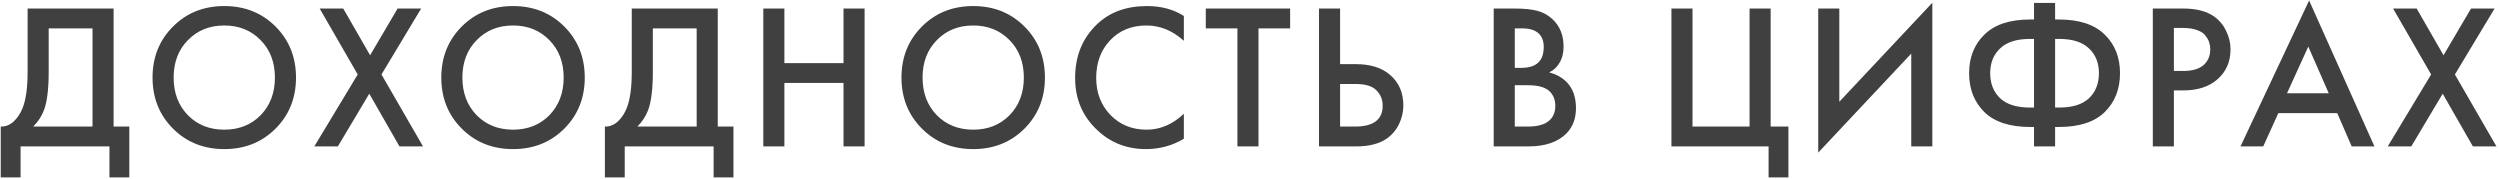 <?xml version="1.0" encoding="UTF-8"?> <svg xmlns="http://www.w3.org/2000/svg" width="683" height="49" viewBox="0 0 683 49" fill="none"> <path d="M7.543 2.332H31.036V34.578H35.328V48.471H29.906V40H5.623V48.471H0.201V34.578C1.481 34.616 2.648 34.164 3.702 33.223C4.757 32.244 5.585 31.002 6.187 29.496C7.091 27.199 7.543 23.905 7.543 19.613V2.332ZM13.303 7.753V19.613C13.303 24.319 12.87 27.82 12.004 30.117C11.326 31.849 10.348 33.336 9.067 34.578H25.275V7.753H13.303ZM47.266 7.245C50.993 3.518 55.662 1.654 61.271 1.654C66.881 1.654 71.55 3.518 75.277 7.245C79.004 10.972 80.868 15.622 80.868 21.194C80.868 26.766 79.004 31.416 75.277 35.143C71.55 38.87 66.881 40.734 61.271 40.734C55.662 40.734 50.993 38.87 47.266 35.143C43.538 31.416 41.675 26.766 41.675 21.194C41.675 15.622 43.538 10.972 47.266 7.245ZM51.332 31.472C53.93 34.108 57.243 35.426 61.271 35.426C65.3 35.426 68.613 34.108 71.211 31.472C73.808 28.799 75.107 25.373 75.107 21.194C75.107 17.015 73.808 13.608 71.211 10.972C68.613 8.299 65.3 6.963 61.271 6.963C57.243 6.963 53.93 8.299 51.332 10.972C48.734 13.608 47.435 17.015 47.435 21.194C47.435 25.373 48.734 28.799 51.332 31.472ZM85.866 40L97.726 20.347L87.335 2.332H93.772L101.114 15.095L108.625 2.332H115.063L104.22 20.347L115.571 40H109.133L100.888 25.599L92.304 40H85.866ZM126.153 7.245C129.88 3.518 134.549 1.654 140.158 1.654C145.768 1.654 150.436 3.518 154.164 7.245C157.891 10.972 159.755 15.622 159.755 21.194C159.755 26.766 157.891 31.416 154.164 35.143C150.436 38.87 145.768 40.734 140.158 40.734C134.549 40.734 129.88 38.87 126.153 35.143C122.425 31.416 120.562 26.766 120.562 21.194C120.562 15.622 122.425 10.972 126.153 7.245ZM130.219 31.472C132.817 34.108 136.13 35.426 140.158 35.426C144.187 35.426 147.5 34.108 150.098 31.472C152.695 28.799 153.994 25.373 153.994 21.194C153.994 17.015 152.695 13.608 150.098 10.972C147.5 8.299 144.187 6.963 140.158 6.963C136.13 6.963 132.817 8.299 130.219 10.972C127.621 13.608 126.322 17.015 126.322 21.194C126.322 25.373 127.621 28.799 130.219 31.472ZM172.596 2.332H196.089V34.578H200.381V48.471H194.96V40H170.676V48.471H165.255V34.578C166.535 34.616 167.702 34.164 168.756 33.223C169.81 32.244 170.639 31.002 171.241 29.496C172.145 27.199 172.596 23.905 172.596 19.613V2.332ZM178.357 7.753V19.613C178.357 24.319 177.924 27.82 177.058 30.117C176.38 31.849 175.401 33.336 174.121 34.578H190.329V7.753H178.357ZM214.296 2.332V17.241H230.448V2.332H236.208V40H230.448V22.663H214.296V40H208.536V2.332H214.296ZM251.873 7.245C255.601 3.518 260.269 1.654 265.879 1.654C271.488 1.654 276.157 3.518 279.884 7.245C283.612 10.972 285.475 15.622 285.475 21.194C285.475 26.766 283.612 31.416 279.884 35.143C276.157 38.87 271.488 40.734 265.879 40.734C260.269 40.734 255.601 38.87 251.873 35.143C248.146 31.416 246.282 26.766 246.282 21.194C246.282 15.622 248.146 10.972 251.873 7.245ZM255.939 31.472C258.537 34.108 261.85 35.426 265.879 35.426C269.907 35.426 273.22 34.108 275.818 31.472C278.416 28.799 279.715 25.373 279.715 21.194C279.715 17.015 278.416 13.608 275.818 10.972C273.22 8.299 269.907 6.963 265.879 6.963C261.85 6.963 258.537 8.299 255.939 10.972C253.342 13.608 252.043 17.015 252.043 21.194C252.043 25.373 253.342 28.799 255.939 31.472ZM323.428 4.365V11.142C320.341 8.356 316.933 6.963 313.206 6.963C309.14 6.963 305.827 8.318 303.267 11.029C300.744 13.702 299.483 17.128 299.483 21.307C299.483 25.336 300.782 28.705 303.38 31.416C305.977 34.089 309.272 35.426 313.263 35.426C316.99 35.426 320.378 33.976 323.428 31.077V37.91C320.265 39.793 316.82 40.734 313.093 40.734C307.86 40.734 303.417 39.002 299.765 35.539C295.737 31.774 293.723 27.03 293.723 21.307C293.723 15.283 295.737 10.37 299.765 6.567C303.229 3.292 307.766 1.654 313.375 1.654C317.253 1.654 320.604 2.558 323.428 4.365ZM352.462 7.753H343.821V40H338.061V7.753H329.421V2.332H352.462V7.753ZM360.353 40V2.332H366.114V17.523H370.406C374.434 17.523 377.578 18.521 379.837 20.517C382.209 22.587 383.395 25.354 383.395 28.818C383.395 30.625 382.981 32.357 382.152 34.014C381.362 35.633 380.213 36.95 378.707 37.967C376.674 39.322 373.926 40 370.462 40H360.353ZM366.114 22.945V34.578H370.18C375.225 34.578 377.747 32.677 377.747 28.875C377.747 27.218 377.183 25.825 376.053 24.696C374.961 23.529 373.041 22.945 370.293 22.945H366.114ZM408.08 2.332H413.784C416.344 2.332 418.415 2.539 419.996 2.953C421.578 3.367 422.971 4.139 424.175 5.269C426.171 7.151 427.169 9.636 427.169 12.723C427.169 14.493 426.792 15.98 426.039 17.185C425.361 18.352 424.42 19.218 423.215 19.782C425.173 20.272 426.792 21.175 428.072 22.493C429.729 24.225 430.557 26.578 430.557 29.552C430.557 32.301 429.729 34.56 428.072 36.329C425.738 38.776 422.218 40 417.511 40H408.08V2.332ZM413.841 7.753V18.54H415.591C417.7 18.54 419.262 18.05 420.279 17.072C421.258 16.13 421.747 14.7 421.747 12.78C421.747 11.236 421.295 10.031 420.392 9.165C419.413 8.224 417.888 7.753 415.817 7.753H413.841ZM413.841 23.284V34.578H417.342C419.94 34.578 421.841 34.089 423.046 33.11C424.288 32.131 424.91 30.738 424.91 28.931C424.91 27.312 424.401 25.994 423.385 24.978C422.218 23.849 420.241 23.284 417.455 23.284H413.841ZM456.635 40V2.332H462.395V34.578H477.982V2.332H483.742V34.578H488.599V48.471H483.177V40H456.635ZM522.153 40V14.643L496.74 41.694V2.332H502.5V27.802L527.913 0.751V40H522.153ZM555.694 40V34.691H554.677C549.105 34.691 544.926 33.336 542.14 30.625C539.354 27.877 537.961 24.338 537.961 20.008C537.961 15.679 539.354 12.158 542.14 9.448C544.926 6.699 549.105 5.325 554.677 5.325H555.694V0.807H561.454V5.325H562.471C568.043 5.325 572.222 6.699 575.008 9.448C577.794 12.158 579.187 15.679 579.187 20.008C579.187 24.338 577.794 27.877 575.008 30.625C572.222 33.336 568.043 34.691 562.471 34.691H561.454V40H555.694ZM555.694 29.383V10.634H554.564C550.95 10.634 548.239 11.499 546.432 13.231C544.625 14.926 543.721 17.185 543.721 20.008C543.721 22.832 544.625 25.11 546.432 26.842C548.239 28.536 550.95 29.383 554.564 29.383H555.694ZM561.454 10.634V29.383H562.584C566.198 29.383 568.909 28.536 570.716 26.842C572.523 25.11 573.427 22.832 573.427 20.008C573.427 17.185 572.523 14.926 570.716 13.231C568.909 11.499 566.198 10.634 562.584 10.634H561.454ZM588.146 2.332H596.448C599.911 2.332 602.66 3.01 604.693 4.365C606.199 5.382 607.347 6.718 608.138 8.375C608.966 9.994 609.38 11.707 609.38 13.514C609.38 16.902 608.156 19.651 605.709 21.759C603.413 23.717 600.344 24.696 596.504 24.696H593.906V40H588.146V2.332ZM593.906 7.64V19.387H596.504C598.914 19.387 600.74 18.86 601.982 17.806C603.224 16.714 603.846 15.264 603.846 13.457C603.846 12.817 603.752 12.215 603.563 11.65C603.413 11.085 603.093 10.483 602.603 9.843C602.151 9.165 601.398 8.638 600.344 8.262C599.29 7.848 597.991 7.64 596.448 7.64H593.906ZM642.485 40L638.532 30.908H622.437L618.314 40H612.102L630.851 0.129L648.697 40H642.485ZM624.808 25.486H636.216L630.625 12.723L624.808 25.486ZM652.325 40L664.185 20.347L653.794 2.332H660.232L667.573 15.095L675.084 2.332H681.522L670.679 20.347L682.031 40H675.593L667.347 25.599L658.763 40H652.325Z" fill="#404040"></path> </svg> 